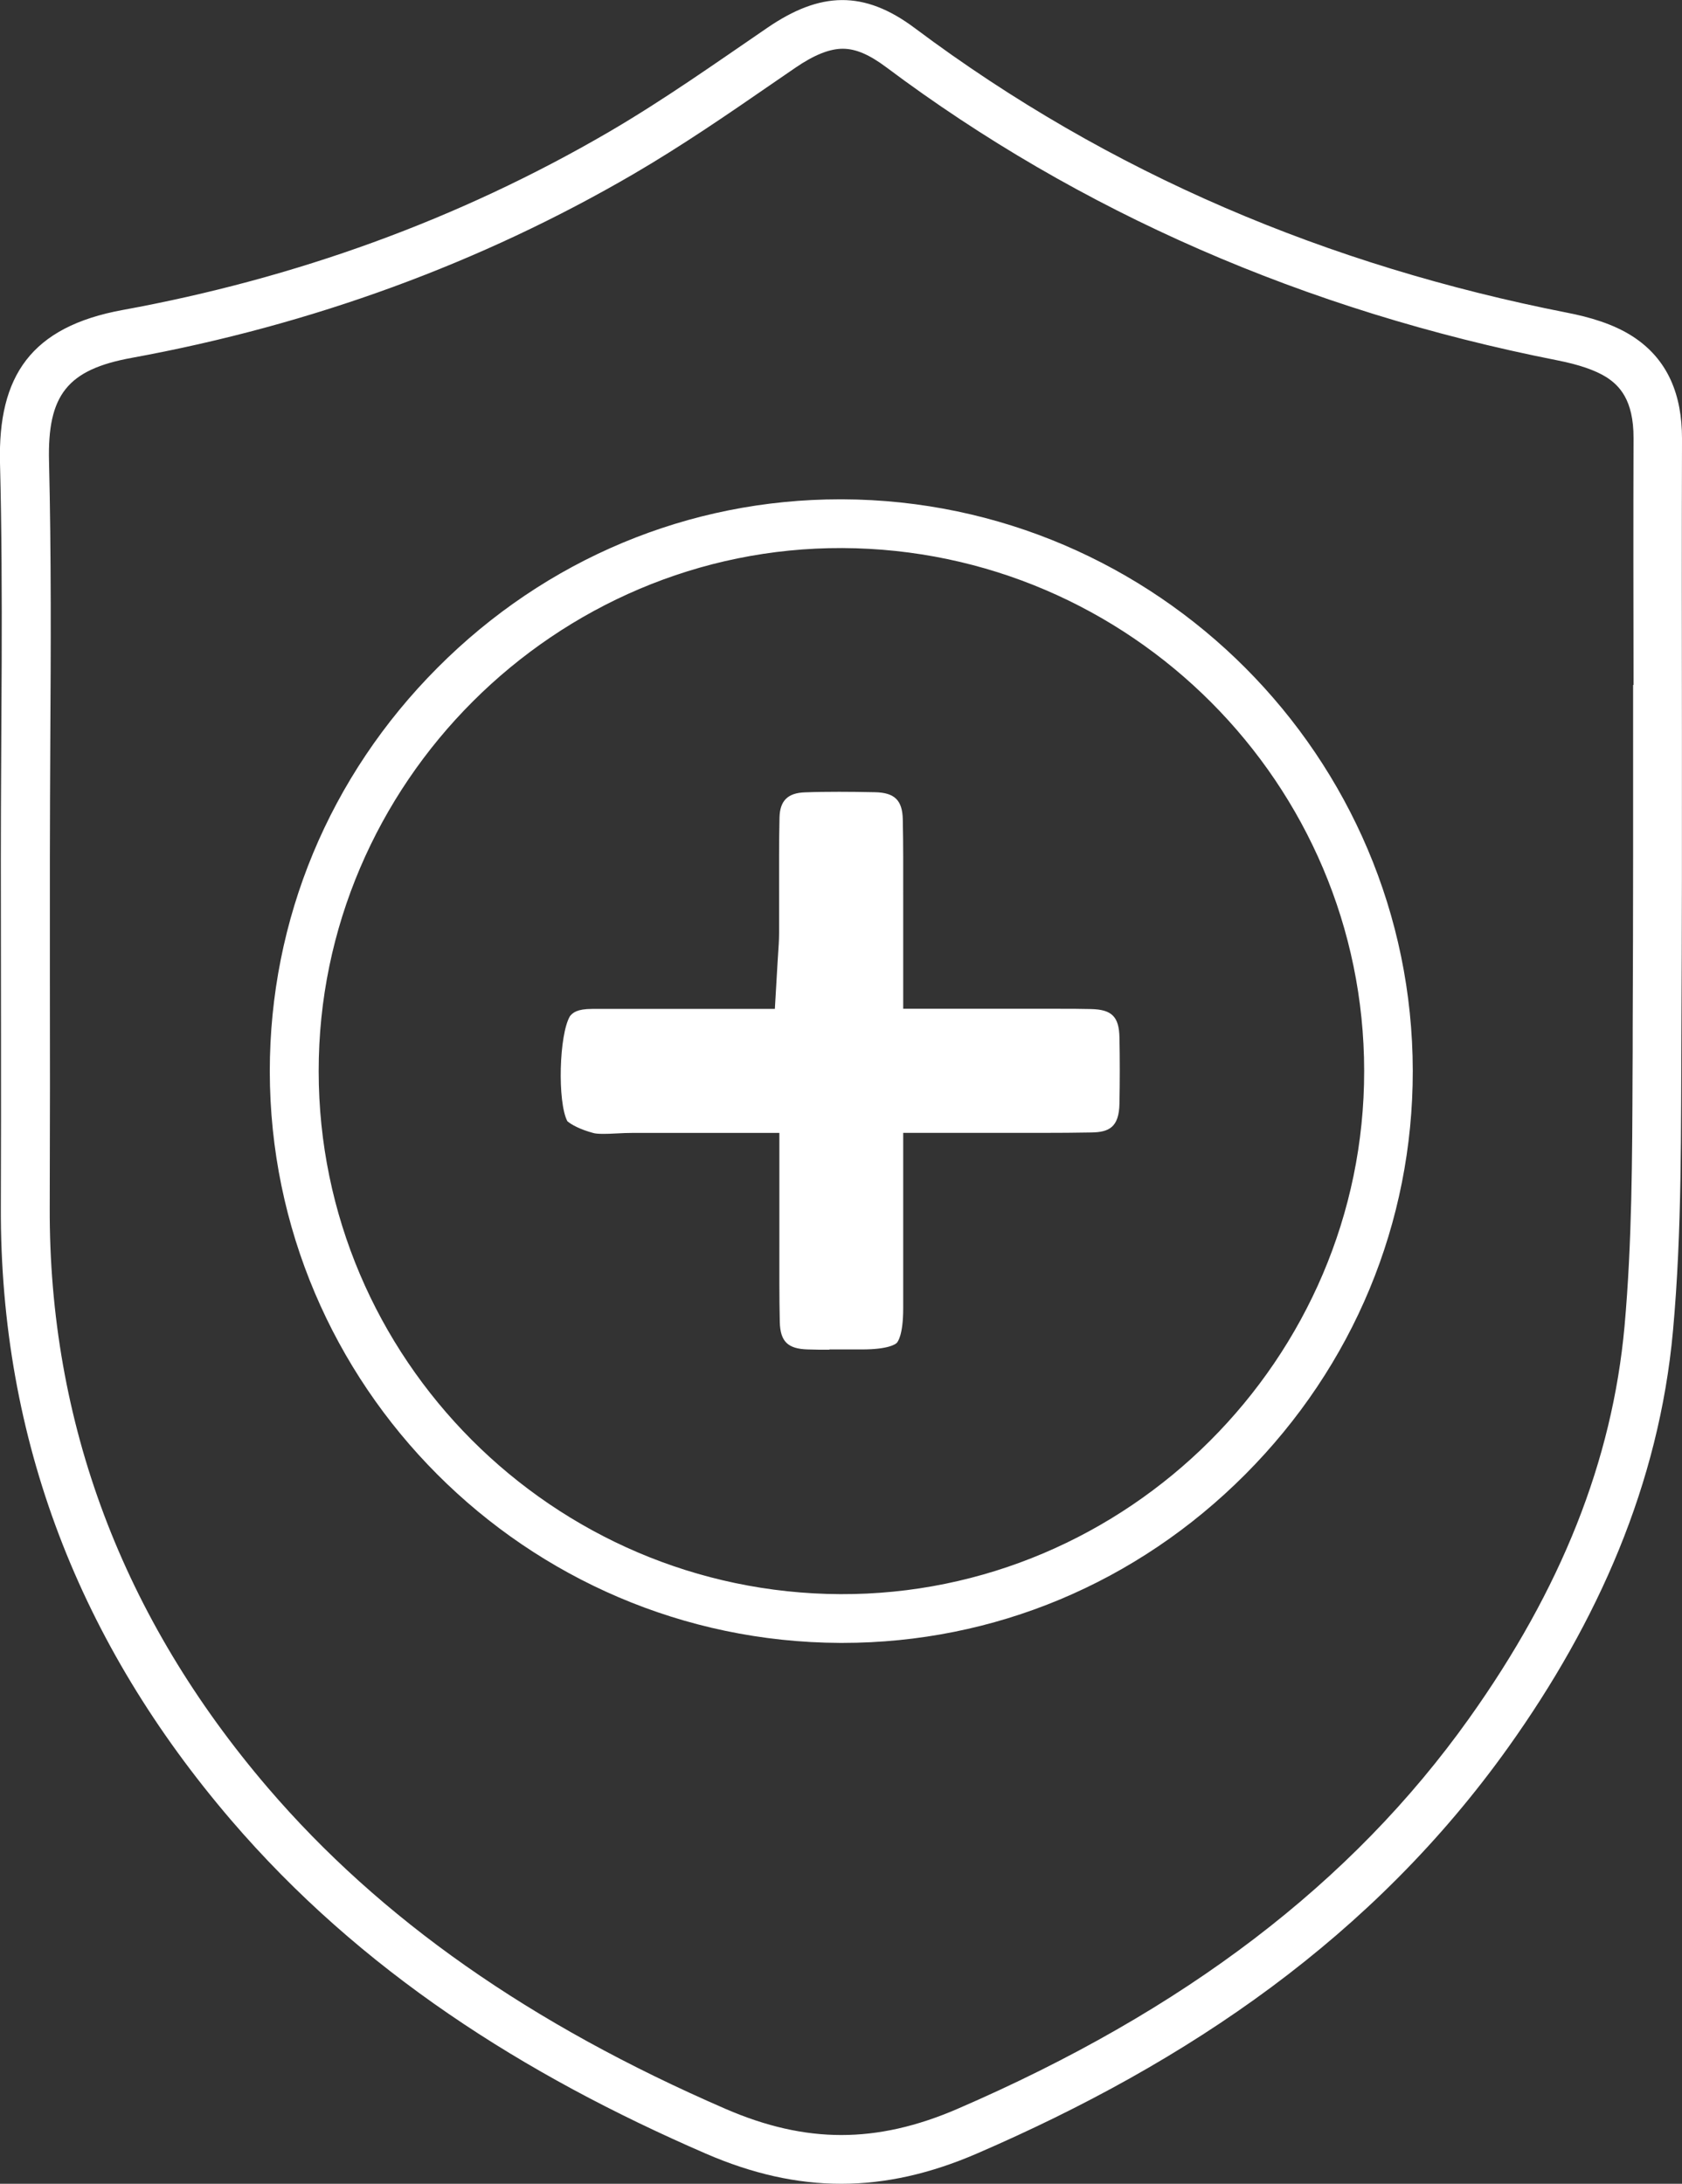 <?xml version="1.0" encoding="utf-8" ?>
<!DOCTYPE svg PUBLIC "-//W3C//DTD SVG 1.1//EN" "http://www.w3.org/Graphics/SVG/1.1/DTD/svg11.dtd">
<svg xmlns="http://www.w3.org/2000/svg" id="Layer_2" viewBox="0 0 119.39 155"><rect x="0" y="0" width="119.39" height="155" fill="#333333" stroke="none"/><defs><style>.cls-1{fill:#fff;}</style></defs><g id="Layer_1-2"><g id="I6gfYz.tif"><g><g><path class="cls-1" d="m59.81,35.44h-.17c-10.75,0-20.9,4.24-28.58,11.95-7.69,7.71-11.91,17.88-11.91,28.65.02,22.28,18.18,40.48,40.48,40.57,0,0,.17,0,.17,0,10.75,0,20.89-4.24,28.58-11.95,7.69-7.71,11.91-17.88,11.9-28.65-.02-22.28-18.18-40.48-40.48-40.57Zm-.16,77.71c-20.41-.09-37.02-16.73-37.03-37.11-.02-20.41,16.81-37.22,37.18-37.14,20.41.09,37.02,16.73,37.03,37.11.02,20.42-16.81,37.22-37.18,37.14Z"/><path class="cls-1" d="m119.39,31.12c0-3.05-.97-5.62-3.53-7.26-1.36-.87-3.04-1.36-4.65-1.67-16.91-3.33-32.42-9.82-46.27-20.19-3.63-2.72-6.73-2.59-10.47-.03-3.7,2.53-7.37,5.13-11.24,7.39-10.74,6.26-22.31,10.41-34.51,12.64C2.2,23.19-.15,26.69,0,32.85c.24,9.38.06,18.76.06,28.15,0,8.23.03,16.46,0,24.69-.06,16.56,5.63,30.98,16.32,43.47,9.21,10.75,20.8,18.1,33.72,23.7,6.6,2.86,12.63,2.85,19.23,0,15.04-6.5,28.13-15.38,37.75-28.87,6.32-8.87,10.68-18.63,11.67-29.53.65-7.14.56-14.37.6-21.55.08-13.93,0-27.86.04-41.79Zm-3.47,17.5c0,7.96.01,16.19-.03,24.27,0,1.1,0,2.21-.01,3.31-.02,5.92-.04,12.05-.57,17.95-.87,9.52-4.48,18.63-11.04,27.83-8.32,11.68-20.2,20.74-36.3,27.7-2.89,1.25-5.59,1.86-8.25,1.86s-5.35-.61-8.23-1.86c-13.86-6.01-24.48-13.46-32.47-22.78-10.33-12.06-15.55-25.93-15.49-41.2.02-5.67.02-11.44.01-17.02,0-2.56,0-5.13,0-7.69,0-2.79.02-5.63.03-8.38.04-6.5.07-13.22-.09-19.85-.12-4.74,1.31-6.53,5.87-7.36,12.8-2.34,24.79-6.73,35.64-13.06,3.39-1.98,6.63-4.2,9.76-6.36.56-.39,1.13-.78,1.69-1.16,1.34-.92,2.44-1.36,3.38-1.36s1.9.43,3.07,1.3c13.72,10.28,29.76,17.29,47.67,20.82,1.52.3,2.68.7,3.46,1.19.9.58,1.94,1.59,1.93,4.33-.02,5.84-.01,11.77,0,17.51Z"/></g><path class="cls-1" d="m58.87,95.8c-.51,0-1.03,0-1.54-.02-1.41-.04-1.94-.56-1.98-1.93-.04-1.78-.03-3.62-.03-5.4,0-.82,0-1.64,0-2.46v-5.58h-7.6c-.91,0-1.8,0-2.69,0h-.04c-.44,0-.85.02-1.25.04-.33.02-.65.03-.93.03-.39,0-.59-.03-.69-.06-.94-.25-1.56-.59-1.85-.84-.71-1.36-.59-6.16.19-7.46.19-.23.49-.51,1.57-.51,1.33,0,2.64,0,3.96,0h9.01s.19-3.26.19-3.26c.01-.22.03-.43.04-.63.03-.47.07-.96.07-1.49,0-.99,0-1.97,0-2.96,0-1.73-.01-3.52.03-5.25.03-1.19.59-1.74,1.8-1.78.77-.03,1.56-.04,2.43-.04.78,0,1.61.01,2.55.03,1.39.03,1.94.57,1.97,1.92.04,1.79.03,3.64.03,5.42,0,.81,0,1.62,0,2.44v5.59s7.31,0,7.31,0c.6,0,1.2,0,1.8,0,.59,0,1.18,0,1.77,0,.95,0,1.73,0,2.44.02,1.49.03,2,.54,2.03,2.02.03,1.51.03,3.09,0,4.69-.03,1.69-.75,2.03-1.98,2.05-1.09.02-2.27.03-3.71.03-.97,0-1.96,0-2.96,0-1.06,0-2.13,0-3.24,0h-3.46v6.41c0,2.06,0,4.05,0,6.04,0,1.91-.39,2.39-.46,2.46s-.55.46-2.45.46c-.36,0-.72,0-1.08,0-.42,0-.83,0-1.25,0Z"/></g></g></g></svg>